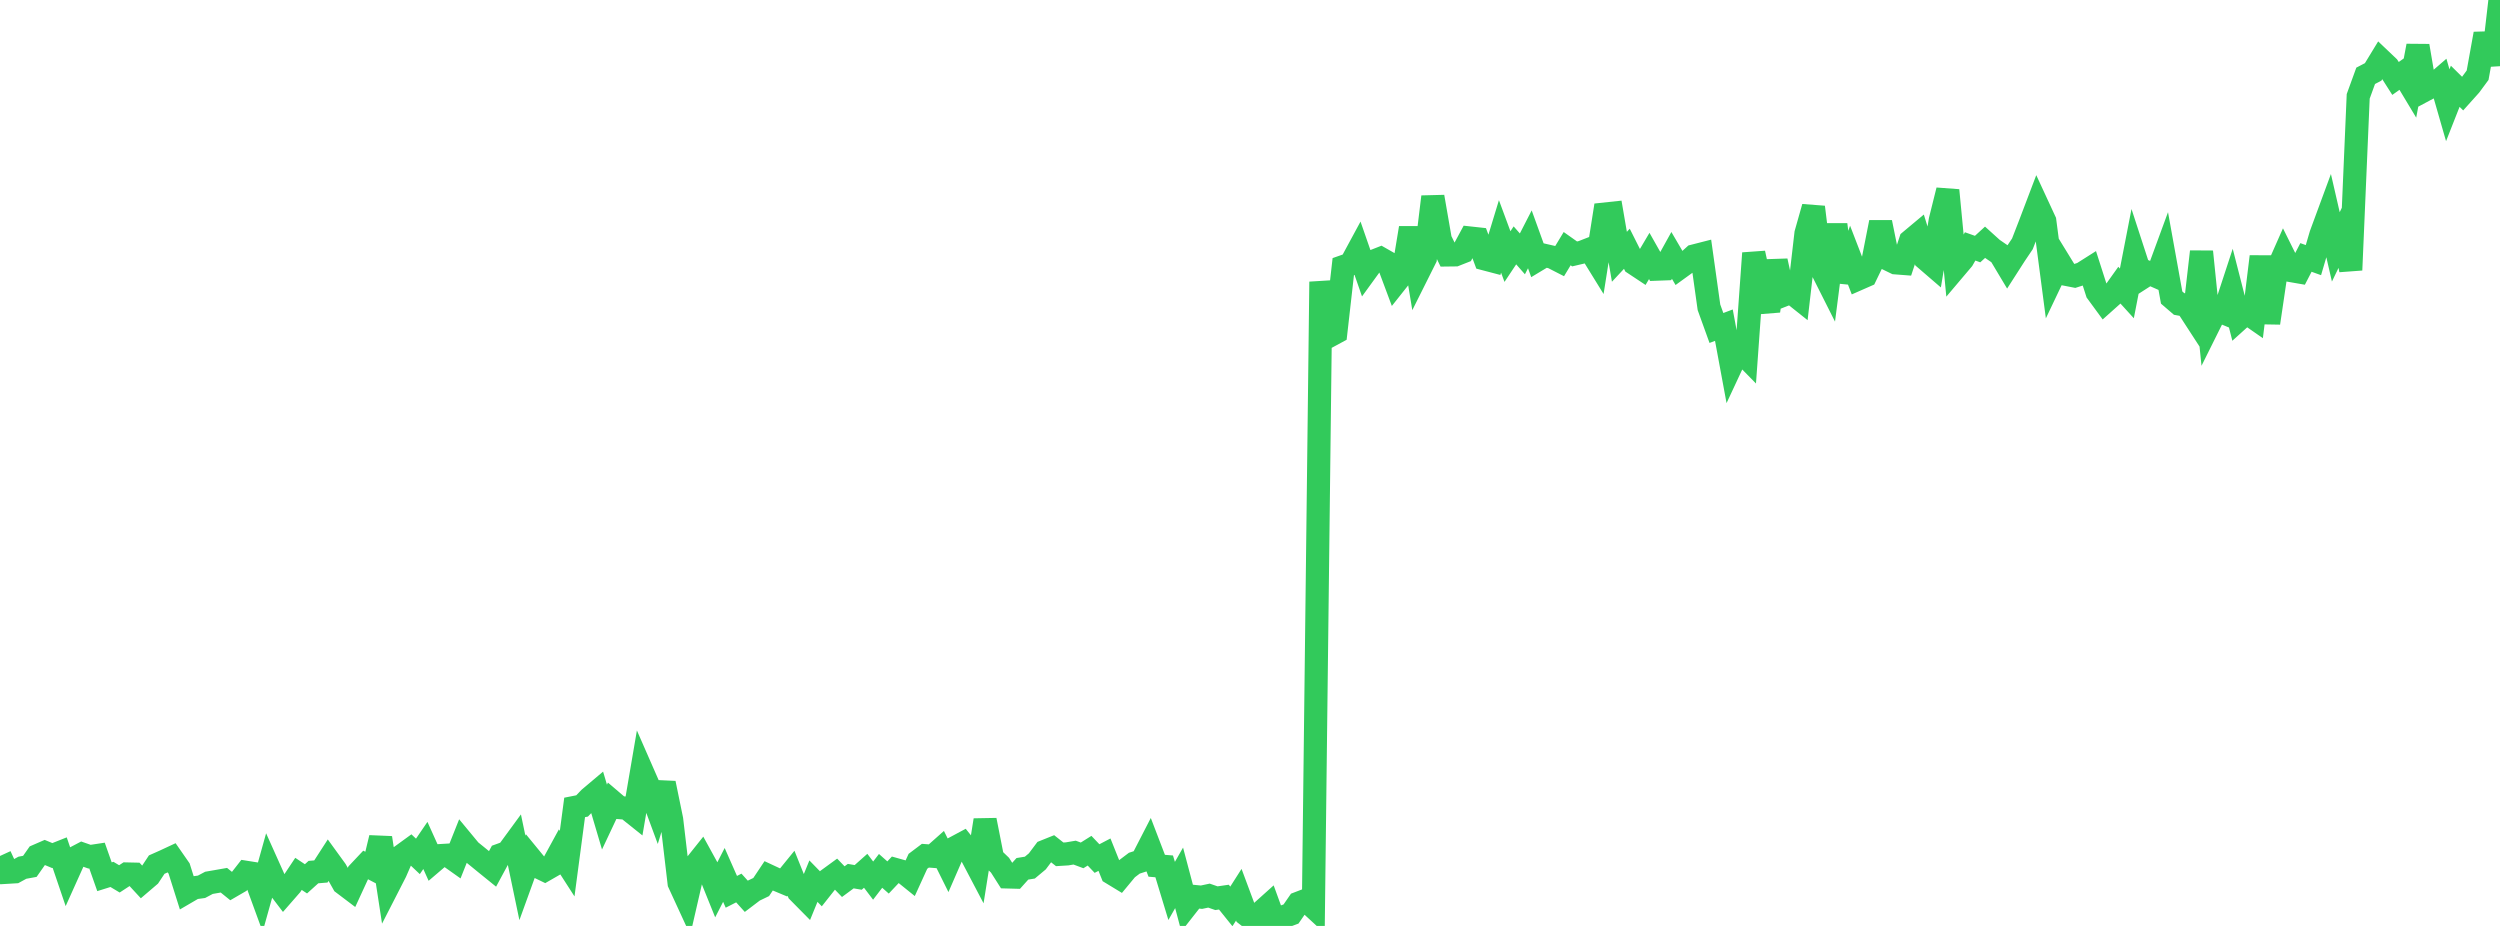 <?xml version="1.0" standalone="no"?>
<!DOCTYPE svg PUBLIC "-//W3C//DTD SVG 1.1//EN" "http://www.w3.org/Graphics/SVG/1.1/DTD/svg11.dtd">

<svg width="135" height="50" viewBox="0 0 135 50" preserveAspectRatio="none" 
  xmlns="http://www.w3.org/2000/svg"
  xmlns:xlink="http://www.w3.org/1999/xlink">


<polyline points="0.0, 46.222 0.403, 47.101 0.806, 47.077 1.209, 46.857 1.612, 46.783 2.015, 46.208 2.418, 46.033 2.821, 46.201 3.224, 46.041 3.627, 47.227 4.03, 46.332 4.433, 46.12 4.836, 46.261 5.239, 46.2 5.642, 47.344 6.045, 47.218 6.448, 47.459 6.851, 47.195 7.254, 47.204 7.657, 47.641 8.06, 47.297 8.463, 46.688 8.866, 46.509 9.269, 46.321 9.672, 46.9 10.075, 48.177 10.478, 47.942 10.881, 47.887 11.284, 47.673 11.687, 47.603 12.09, 47.532 12.493, 47.857 12.896, 47.623 13.299, 47.107 13.701, 47.171 14.104, 48.273 14.507, 46.83 14.91, 47.728 15.313, 48.257 15.716, 47.796 16.119, 47.189 16.522, 47.457 16.925, 47.093 17.328, 47.059 17.731, 46.435 18.134, 46.99 18.537, 47.706 18.94, 48.011 19.343, 47.137 19.746, 46.709 20.149, 46.919 20.552, 45.243 20.955, 47.871 21.358, 47.084 21.761, 46.157 22.164, 45.864 22.567, 46.245 22.97, 45.654 23.373, 46.547 23.776, 46.203 24.179, 46.179 24.582, 46.465 24.985, 45.452 25.388, 45.939 25.791, 46.265 26.194, 46.595 26.597, 46.921 27.0, 46.175 27.403, 46.029 27.806, 45.479 28.209, 47.407 28.612, 46.295 29.015, 46.787 29.418, 46.982 29.821, 46.75 30.224, 46.011 30.627, 46.637 31.03, 43.601 31.433, 43.521 31.836, 43.101 32.239, 42.761 32.642, 44.122 33.045, 43.266 33.448, 43.61 33.851, 43.642 34.254, 43.964 34.657, 41.607 35.06, 42.527 35.463, 43.617 35.866, 42.294 36.269, 44.257 36.672, 47.682 37.075, 48.557 37.478, 46.806 37.881, 46.301 38.284, 47.035 38.687, 48.033 39.09, 47.245 39.493, 48.158 39.896, 47.952 40.299, 48.399 40.701, 48.094 41.104, 47.9 41.507, 47.296 41.91, 47.484 42.313, 47.652 42.716, 47.157 43.119, 48.16 43.522, 48.568 43.925, 47.582 44.328, 47.995 44.731, 47.485 45.134, 47.191 45.537, 47.609 45.94, 47.311 46.343, 47.38 46.746, 47.022 47.149, 47.553 47.552, 47.027 47.955, 47.384 48.358, 46.957 48.761, 47.07 49.164, 47.395 49.567, 46.512 49.97, 46.208 50.373, 46.239 50.776, 45.881 51.179, 46.692 51.582, 45.766 51.985, 45.55 52.388, 46.055 52.791, 46.822 53.194, 44.287 53.597, 46.333 54.0, 46.72 54.403, 47.354 54.806, 47.365 55.209, 46.916 55.612, 46.851 56.015, 46.514 56.418, 45.977 56.821, 45.815 57.224, 46.134 57.627, 46.109 58.03, 46.041 58.433, 46.191 58.836, 45.938 59.239, 46.362 59.642, 46.151 60.045, 47.158 60.448, 47.403 60.851, 46.916 61.254, 46.612 61.657, 46.482 62.06, 45.699 62.463, 46.751 62.866, 46.784 63.269, 48.11 63.672, 47.404 64.075, 48.923 64.478, 48.409 64.881, 48.449 65.284, 48.363 65.687, 48.503 66.09, 48.445 66.493, 48.946 66.896, 48.314 67.299, 49.395 67.701, 49.706 68.104, 49.255 68.507, 48.893 68.91, 50.0 69.313, 49.506 69.716, 49.356 70.119, 48.772 70.522, 48.617 70.925, 48.988 71.328, 15.215 71.731, 18.171 72.134, 17.953 72.537, 14.397 72.94, 14.255 73.343, 13.51 73.746, 14.671 74.149, 14.116 74.552, 13.958 74.955, 14.188 75.358, 15.267 75.761, 14.759 76.164, 12.31 76.567, 14.747 76.97, 13.941 77.373, 10.627 77.776, 12.947 78.179, 13.767 78.582, 13.762 78.985, 13.603 79.388, 12.854 79.791, 12.898 80.194, 13.984 80.597, 14.09 81.0, 12.766 81.403, 13.855 81.806, 13.25 82.209, 13.709 82.612, 12.924 83.015, 14.038 83.418, 13.795 83.821, 13.888 84.224, 14.094 84.627, 13.427 85.03, 13.712 85.433, 13.617 85.836, 13.46 86.239, 14.113 86.642, 11.561 87.045, 11.518 87.448, 13.866 87.851, 13.434 88.254, 14.236 88.657, 14.503 89.06, 13.821 89.463, 14.534 89.866, 14.519 90.269, 13.791 90.672, 14.48 91.075, 14.188 91.478, 13.822 91.881, 13.719 92.284, 16.595 92.687, 17.711 93.09, 17.559 93.493, 19.735 93.896, 18.871 94.299, 19.282 94.701, 13.671 95.104, 15.524 95.507, 16.787 95.91, 14.091 96.313, 15.936 96.716, 15.778 97.119, 16.099 97.522, 12.609 97.925, 11.185 98.328, 14.464 98.731, 15.264 99.134, 12.13 99.537, 15.201 99.94, 14.018 100.343, 15.063 100.746, 14.886 101.149, 14.052 101.552, 12.006 101.955, 13.996 102.358, 14.192 102.761, 14.223 103.164, 13.005 103.567, 12.668 103.97, 13.976 104.373, 14.323 104.776, 11.894 105.179, 10.276 105.582, 14.484 105.985, 14.008 106.388, 13.306 106.791, 13.45 107.194, 13.081 107.597, 13.445 108.0, 13.722 108.403, 14.396 108.806, 13.768 109.209, 13.169 109.612, 12.13 110.015, 11.069 110.418, 11.939 110.821, 15.013 111.224, 14.167 111.627, 14.824 112.03, 14.903 112.433, 14.774 112.836, 14.519 113.239, 15.776 113.642, 16.326 114.045, 15.966 114.448, 15.401 114.851, 15.844 115.254, 13.773 115.657, 15.011 116.06, 14.752 116.463, 14.93 116.866, 13.833 117.269, 16.068 117.672, 16.414 118.075, 16.487 118.478, 17.108 118.881, 13.591 119.284, 17.54 119.687, 16.73 120.09, 16.896 120.493, 15.667 120.896, 17.243 121.299, 16.879 121.701, 17.158 122.104, 13.856 122.507, 17.44 122.91, 14.711 123.313, 13.8 123.716, 14.611 124.119, 14.681 124.522, 13.902 124.925, 14.047 125.328, 12.673 125.731, 11.58 126.134, 13.331 126.537, 12.496 126.94, 14.582 127.343, 5.203 127.746, 4.094 128.149, 3.884 128.552, 3.222 128.955, 3.605 129.358, 4.236 129.761, 3.951 130.164, 4.622 130.567, 2.477 130.97, 4.847 131.373, 4.632 131.776, 4.283 132.179, 5.683 132.582, 4.659 132.985, 5.057 133.388, 4.608 133.791, 4.062 134.194, 1.825 134.597, 3.49 135.0, 0.0" fill="none" stroke="#32ca5b" stroke-width="1.25"/>

</svg>